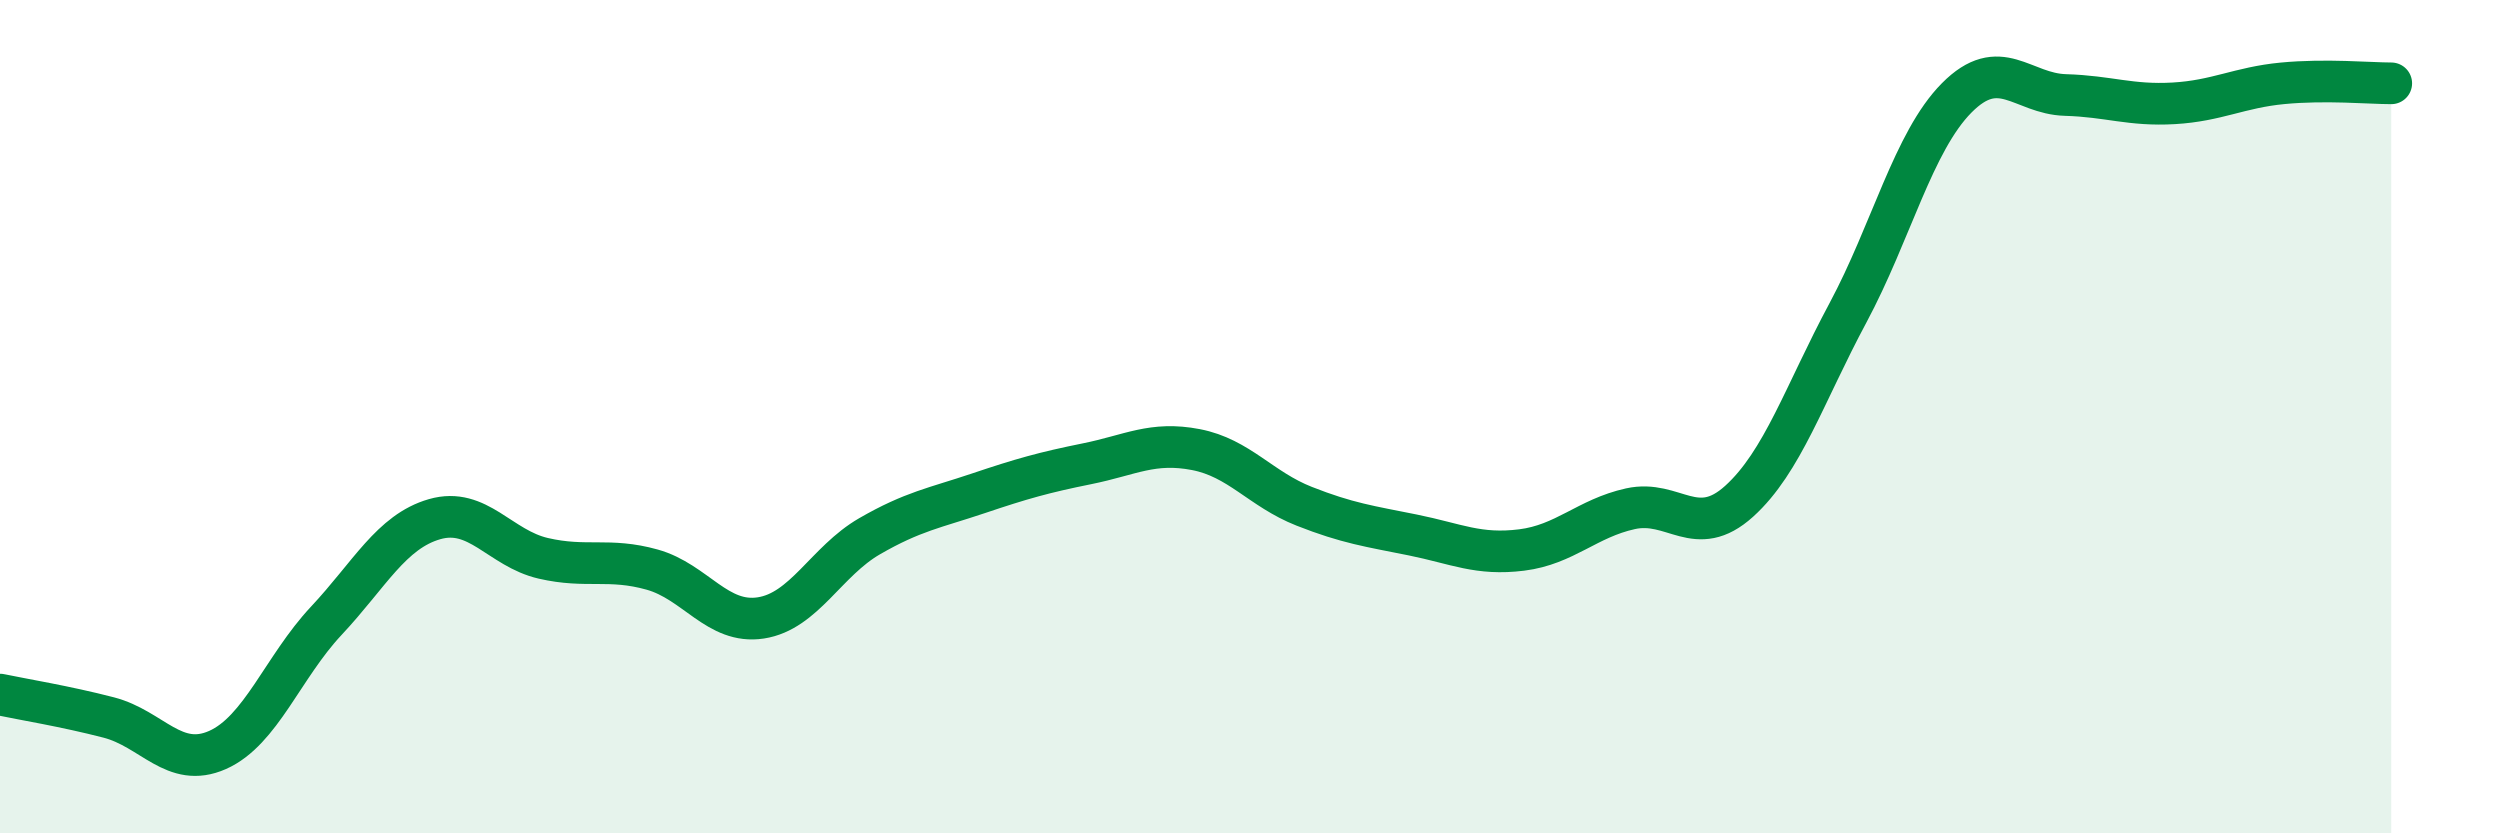 
    <svg width="60" height="20" viewBox="0 0 60 20" xmlns="http://www.w3.org/2000/svg">
      <path
        d="M 0,16.67 C 0.52,16.78 1.57,16.95 2.61,17.22 C 3.65,17.49 4.18,18.46 5.22,18 C 6.26,17.54 6.79,16.01 7.83,14.9 C 8.87,13.79 9.39,12.76 10.43,12.46 C 11.47,12.16 12,13.16 13.04,13.4 C 14.08,13.64 14.61,13.38 15.65,13.67 C 16.69,13.96 17.22,14.99 18.26,14.83 C 19.3,14.67 19.83,13.47 20.87,12.87 C 21.91,12.27 22.44,12.19 23.48,11.84 C 24.52,11.49 25.05,11.34 26.09,11.13 C 27.13,10.92 27.66,10.59 28.7,10.79 C 29.74,10.99 30.26,11.74 31.3,12.15 C 32.34,12.56 32.87,12.63 33.91,12.84 C 34.95,13.05 35.48,13.33 36.52,13.2 C 37.56,13.07 38.09,12.44 39.13,12.21 C 40.17,11.98 40.7,12.97 41.74,12.03 C 42.78,11.09 43.31,9.45 44.35,7.51 C 45.39,5.57 45.92,3.4 46.96,2.35 C 48,1.3 48.53,2.25 49.57,2.28 C 50.61,2.31 51.13,2.54 52.17,2.48 C 53.21,2.42 53.74,2.1 54.78,2 C 55.82,1.9 56.87,2 57.39,2L57.39 20L0 20Z"
        fill="#008740"
        opacity="0.1"
        stroke-linecap="round"
        stroke-linejoin="round"
      />
      <path
        d="M 0,16.67 C 0.52,16.78 1.57,16.95 2.61,17.22 C 3.65,17.49 4.18,18.46 5.22,18 C 6.26,17.54 6.79,16.01 7.83,14.9 C 8.87,13.79 9.39,12.76 10.43,12.46 C 11.47,12.16 12,13.16 13.04,13.4 C 14.08,13.64 14.61,13.38 15.65,13.67 C 16.69,13.96 17.22,14.99 18.26,14.83 C 19.3,14.67 19.83,13.47 20.87,12.87 C 21.91,12.27 22.44,12.19 23.48,11.84 C 24.52,11.49 25.05,11.34 26.09,11.13 C 27.13,10.92 27.66,10.59 28.7,10.79 C 29.74,10.99 30.26,11.74 31.3,12.15 C 32.34,12.56 32.87,12.63 33.91,12.84 C 34.95,13.05 35.48,13.33 36.52,13.2 C 37.56,13.07 38.09,12.44 39.13,12.21 C 40.17,11.98 40.7,12.97 41.74,12.03 C 42.78,11.09 43.31,9.45 44.35,7.51 C 45.39,5.57 45.92,3.4 46.96,2.35 C 48,1.3 48.53,2.25 49.57,2.28 C 50.61,2.31 51.13,2.54 52.17,2.48 C 53.21,2.42 53.74,2.1 54.78,2 C 55.82,1.9 56.87,2 57.39,2"
        stroke="#008740"
        stroke-width="1"
        fill="none"
        stroke-linecap="round"
        stroke-linejoin="round"
      />
    </svg>
  